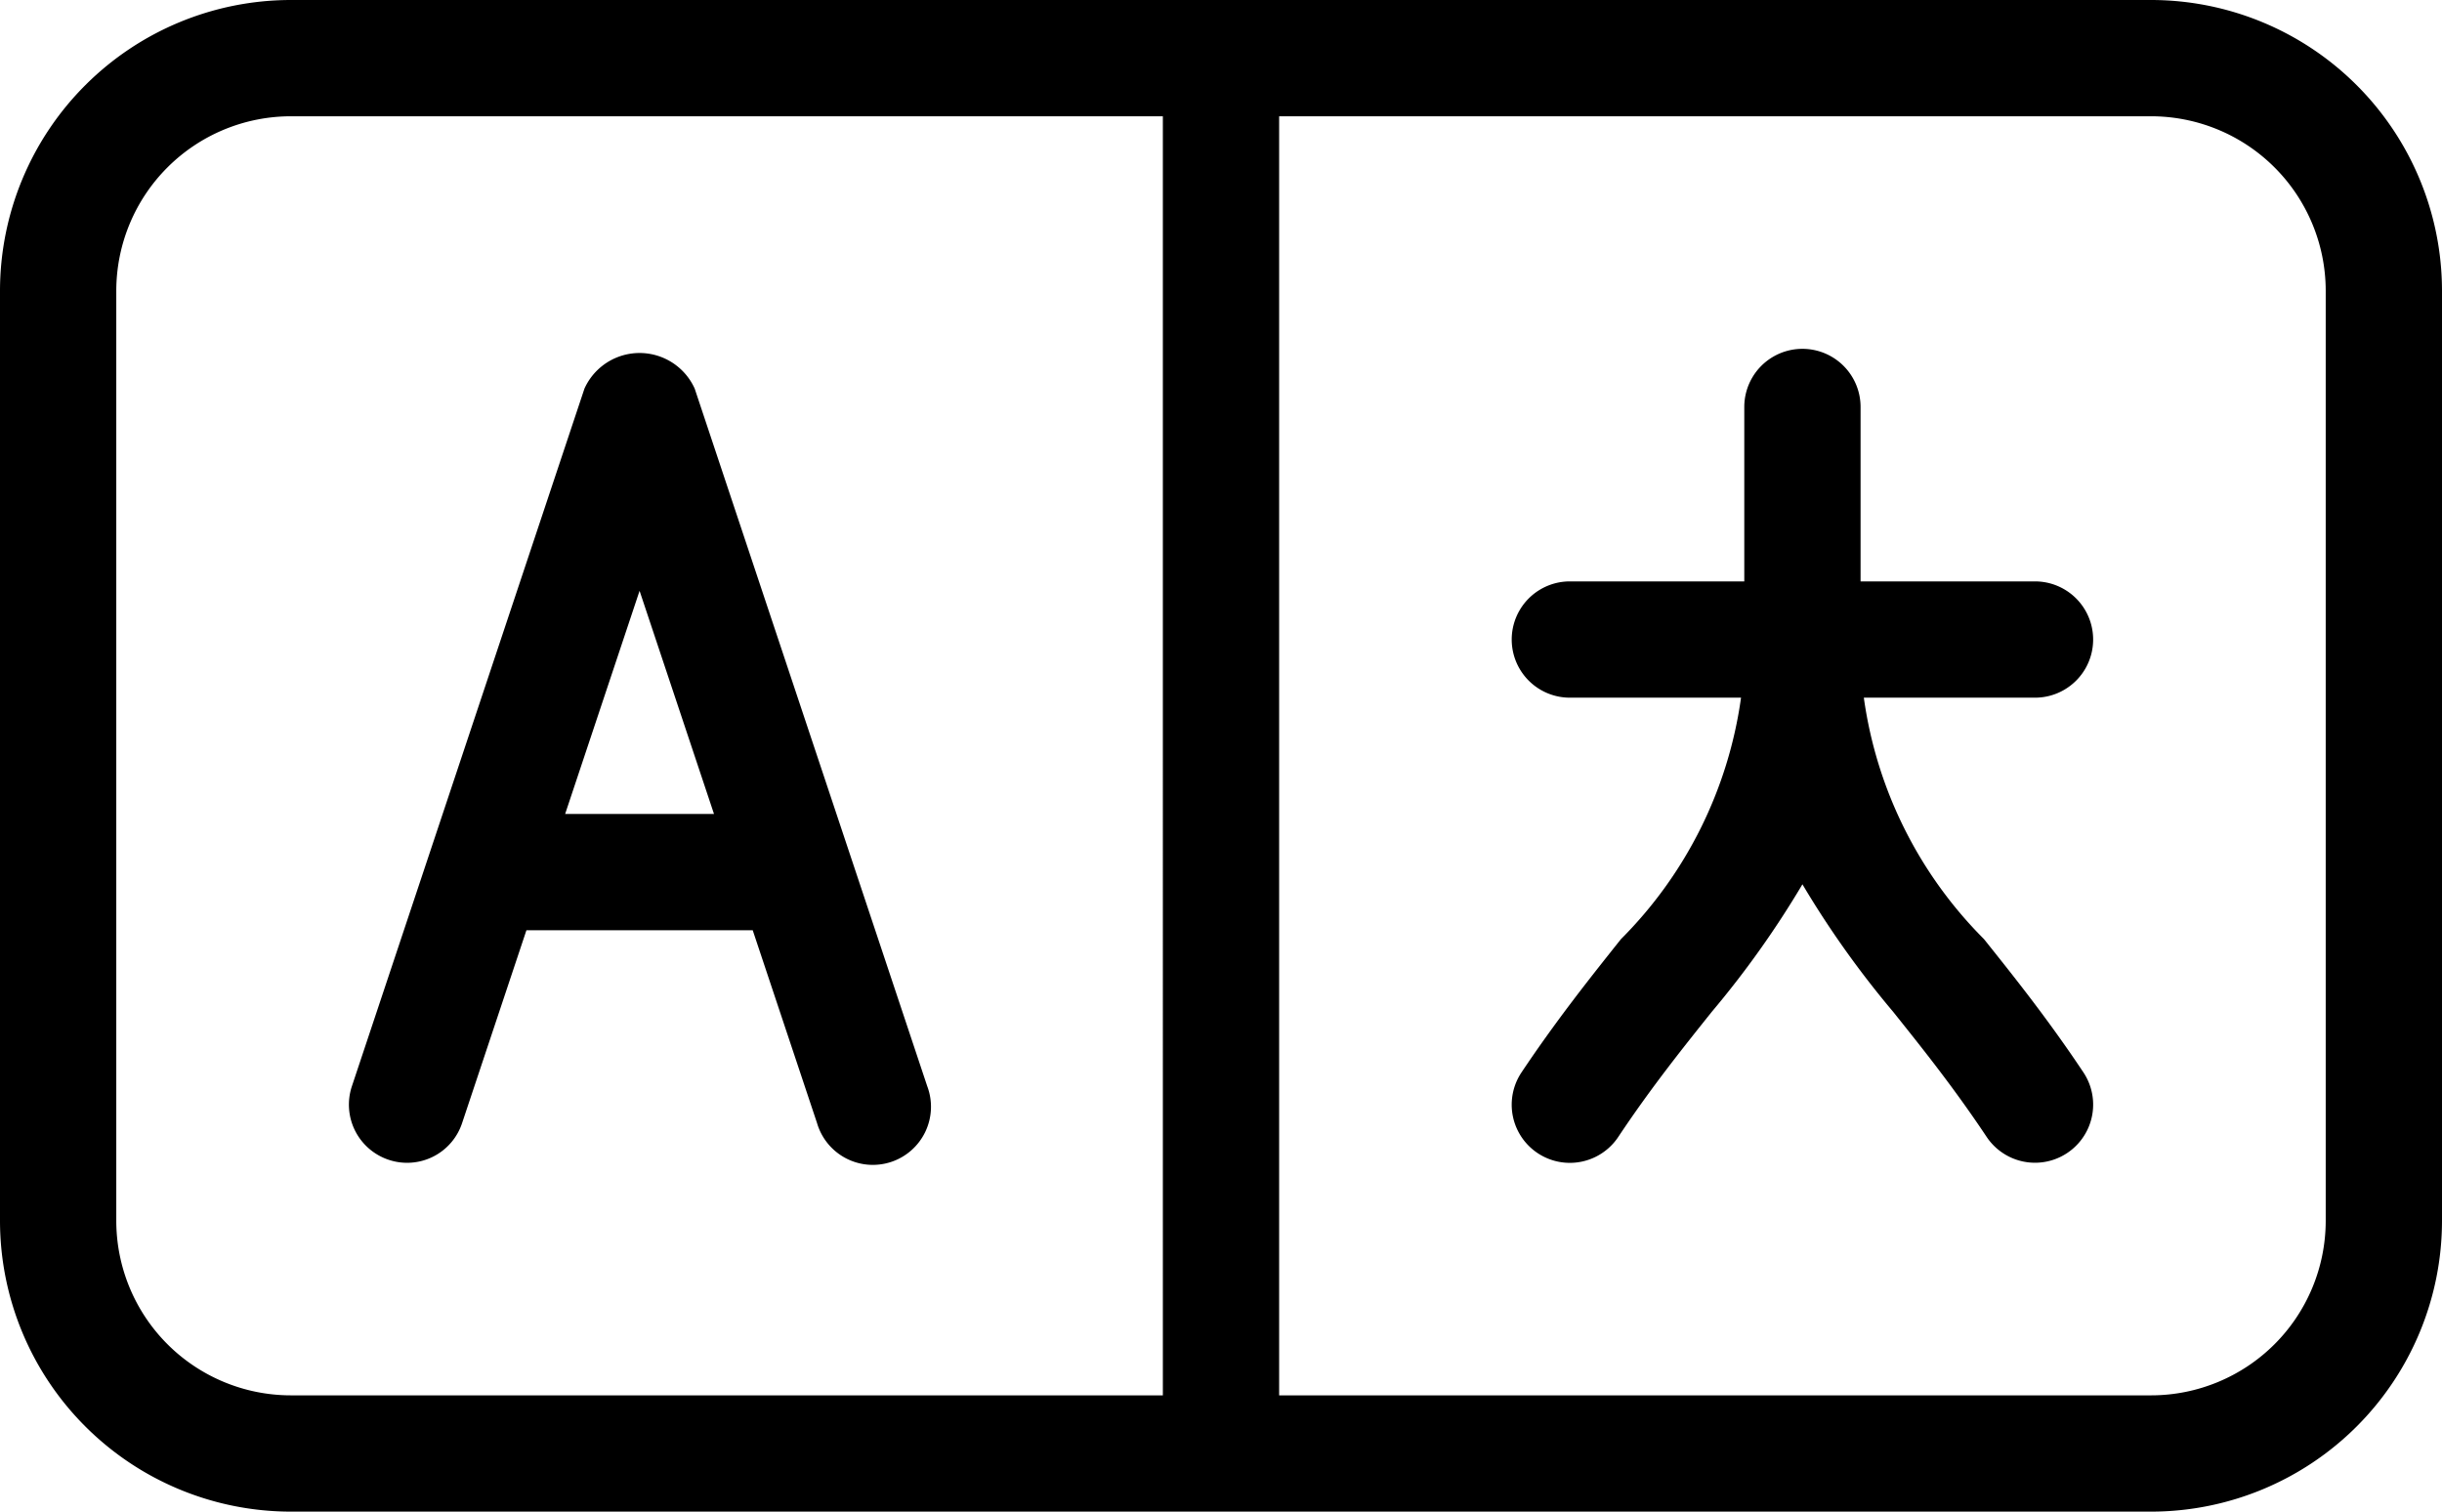<?xml version="1.0" encoding="UTF-8"?><svg xmlns="http://www.w3.org/2000/svg" xmlns:xlink="http://www.w3.org/1999/xlink" data-name="Layer 1" height="13.0" preserveAspectRatio="xMidYMid meet" version="1.0" viewBox="1.5 5.5 21.0 13.0" width="21.0" zoomAndPan="magnify"><g id="change1_1"><path d="M20,5.5H4A2.503,2.503,0,0,0,1.5,8v8A2.503,2.503,0,0,0,4,18.5H20A2.503,2.503,0,0,0,22.5,16V8A2.503,2.503,0,0,0,20,5.5Zm-8.5,12H4A1.502,1.502,0,0,1,2.5,16V8A1.502,1.502,0,0,1,4,6.5h7.5Zm10-1.5A1.502,1.502,0,0,1,20,17.5H12.5V6.5H20A1.502,1.502,0,0,1,21.5,8ZM4.842,15.474a.498.498,0,0,0,.632-.316L6.027,13.5H7.973l.553,1.658a.5.5,0,1,0,.948-.316l-2-6a.52.52,0,0,0-.948,0l-2,6A.5.5,0,0,0,4.842,15.474ZM7,10.581,7.64,12.5H6.36ZM19,11.5H17.528a3.646,3.646,0,0,0,1.033,2.076c.262.328.552.691.855,1.146a.5.5,0,1,1-.832.555c-.285-.428-.559-.769-.805-1.077A8.187,8.187,0,0,1,17,13.105a8.187,8.187,0,0,1-.779,1.096c-.246.308-.52.649-.805,1.077a.5.5,0,1,1-.832-.555c.304-.455.594-.818.855-1.146A3.646,3.646,0,0,0,16.472,11.5H15a.5.5,0,0,1,0-1h1.5V9a.5.5,0,0,1,1,0v1.5H19a.5.5,0,0,1,0,1Z" fill="inherit"/></g></svg>